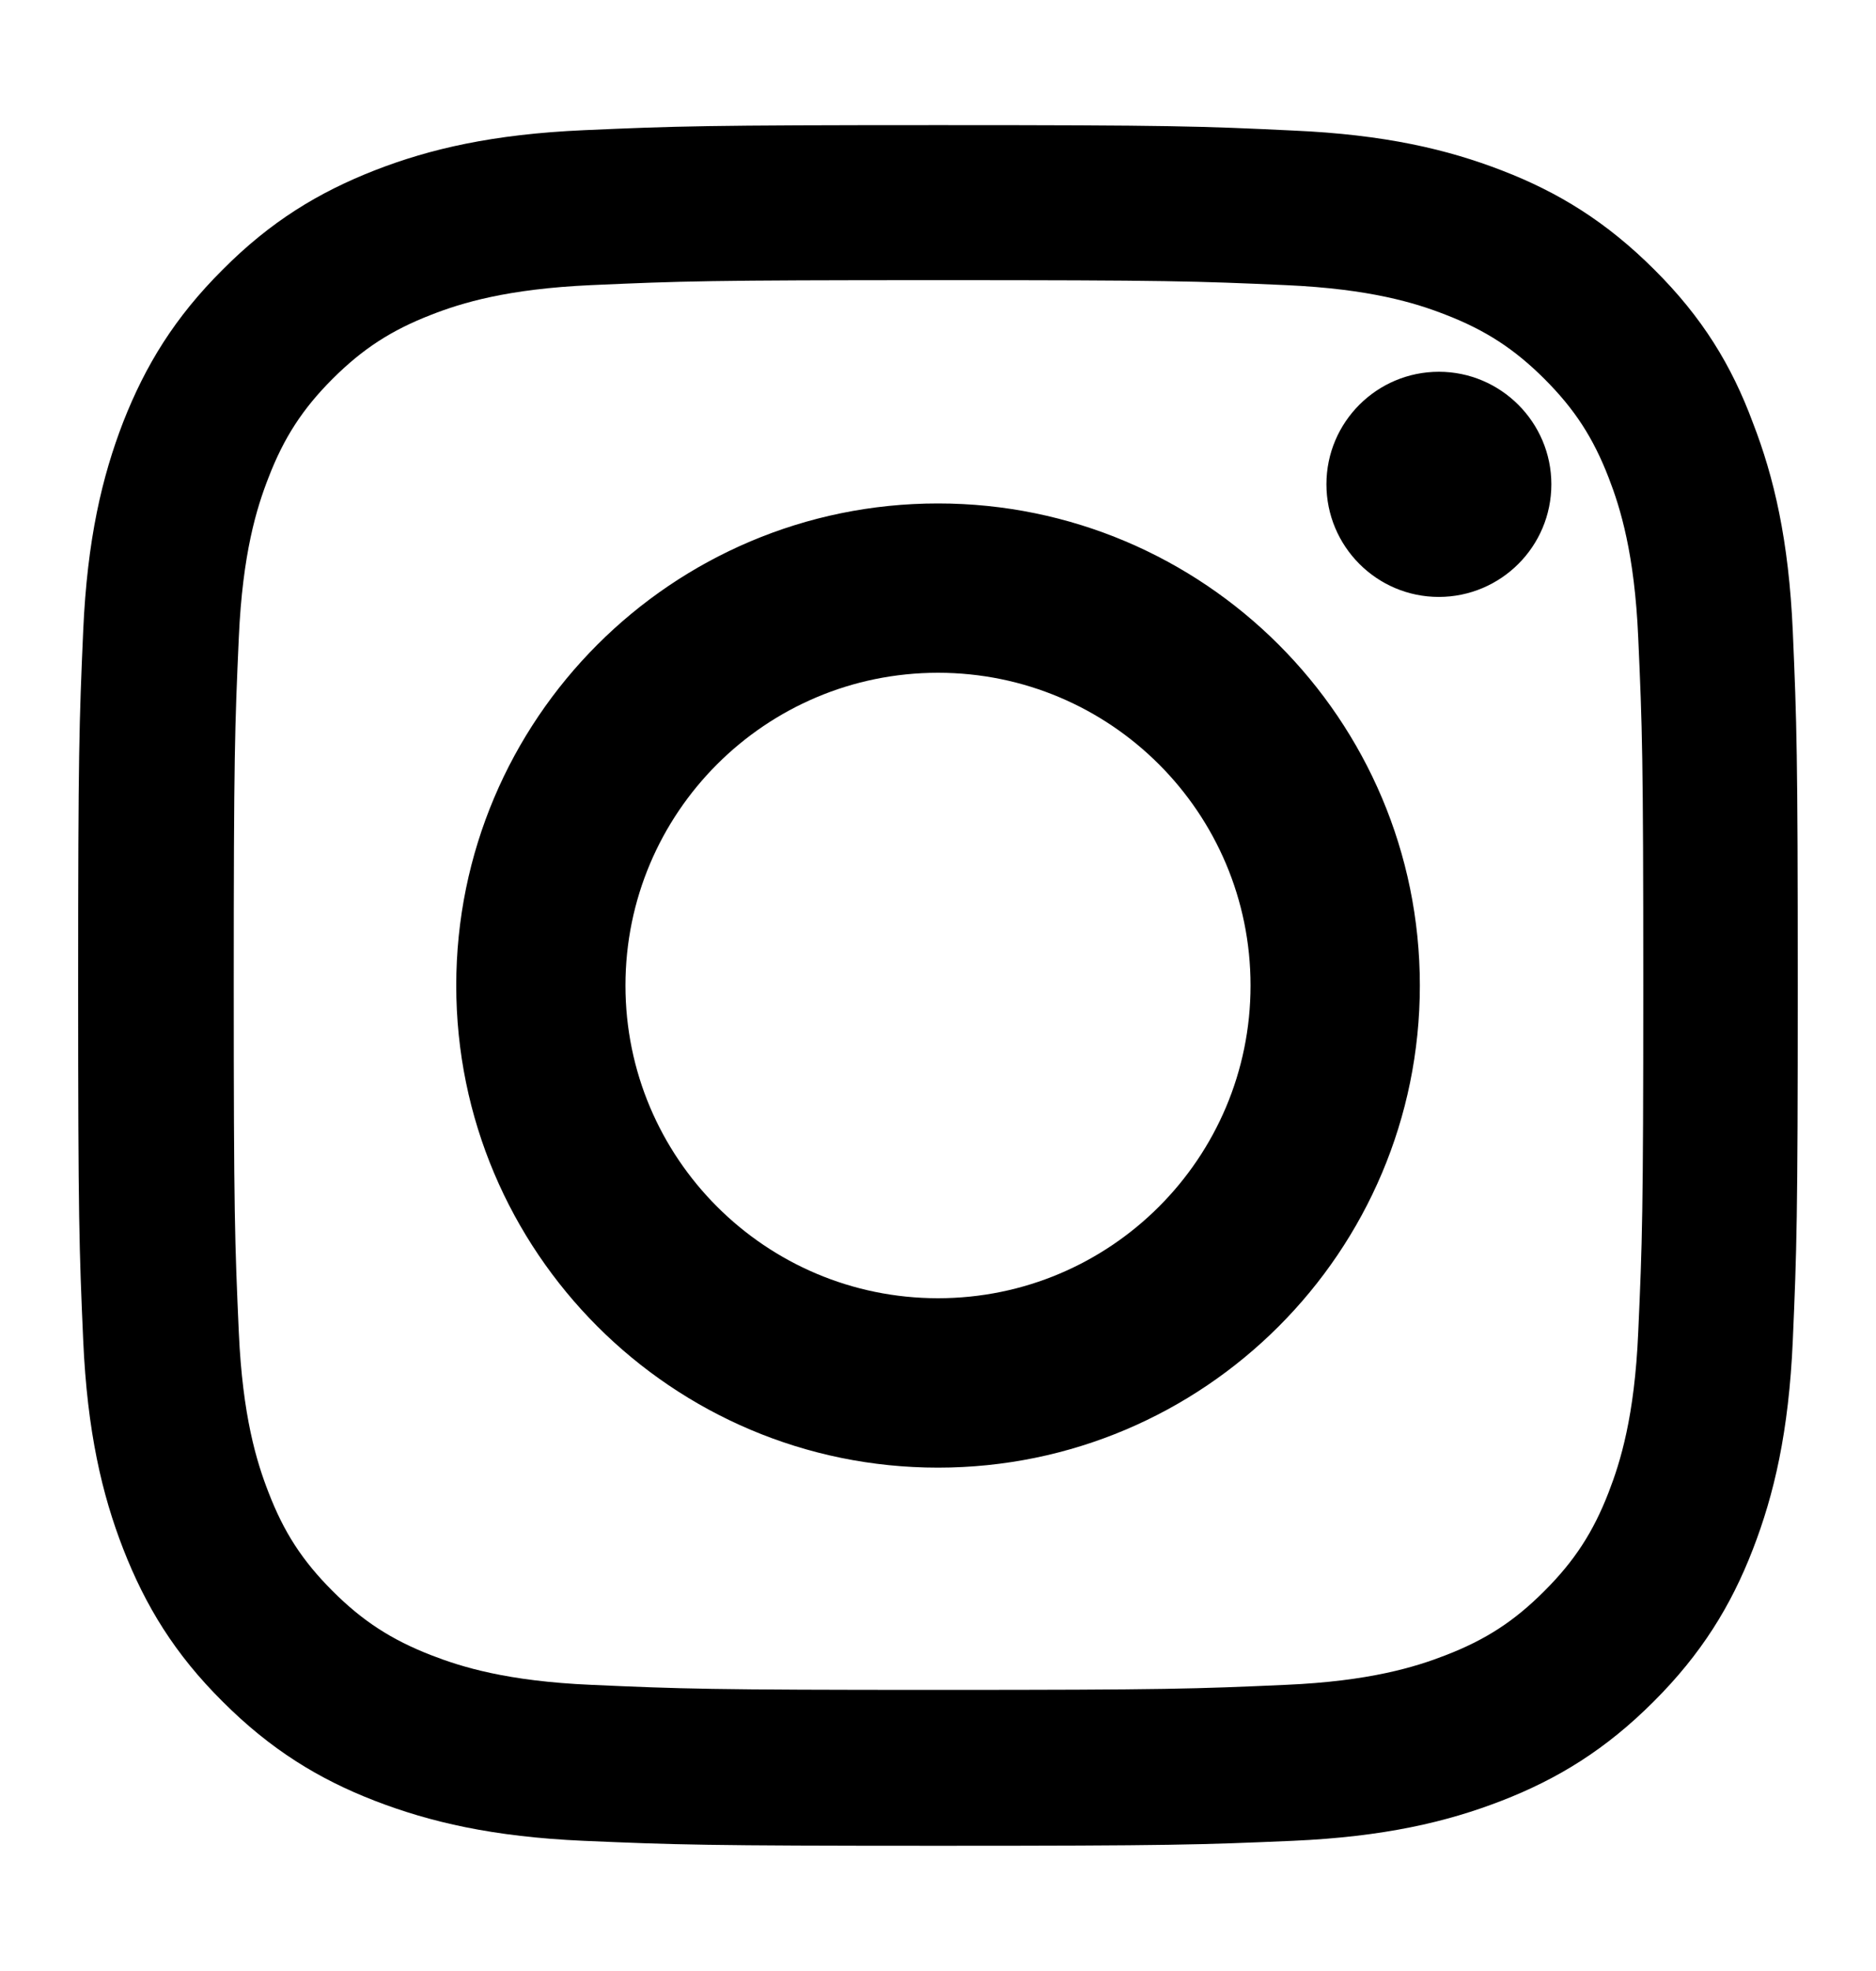 <svg width="20" height="21" viewBox="0 0 20 21" fill="none" xmlns="http://www.w3.org/2000/svg">
<path d="M10.005 1.333C12.495 1.333 12.807 1.344 13.788 1.391C14.763 1.434 15.43 1.591 16.014 1.817C16.616 2.049 17.128 2.365 17.637 2.873C18.149 3.382 18.461 3.894 18.687 4.503C18.912 5.083 19.07 5.753 19.113 6.727C19.155 7.705 19.166 8.016 19.166 10.505C19.166 12.994 19.155 13.306 19.113 14.283C19.07 15.258 18.913 15.924 18.687 16.508C18.454 17.11 18.138 17.622 17.629 18.13C17.12 18.639 16.608 18.954 16.006 19.187C15.426 19.412 14.756 19.57 13.781 19.613C12.803 19.655 12.492 19.666 10.002 19.666C7.512 19.666 7.2 19.655 6.222 19.613C5.248 19.57 4.581 19.412 3.997 19.187C3.395 18.954 2.883 18.639 2.374 18.13C1.862 17.622 1.55 17.109 1.314 16.504C1.088 15.924 0.93 15.254 0.887 14.28C0.844 13.303 0.833 12.991 0.833 10.502C0.833 8.013 0.844 7.701 0.887 6.72C0.93 5.746 1.088 5.079 1.314 4.495C1.55 3.894 1.862 3.382 2.374 2.873C2.883 2.361 3.395 2.049 4 1.813C4.581 1.587 5.251 1.43 6.226 1.387C7.204 1.344 7.516 1.333 10.005 1.333ZM10.005 2.985C7.555 2.985 7.264 2.995 6.301 3.038C5.409 3.078 4.921 3.227 4.599 3.353C4.173 3.518 3.868 3.715 3.545 4.037C3.226 4.356 3.026 4.664 2.862 5.09C2.736 5.412 2.586 5.896 2.546 6.791C2.503 7.755 2.492 8.045 2.492 10.494C2.492 12.94 2.503 13.231 2.546 14.197C2.586 15.089 2.736 15.576 2.862 15.899C3.026 16.325 3.223 16.629 3.545 16.951C3.864 17.27 4.173 17.471 4.599 17.636C4.921 17.761 5.405 17.912 6.301 17.951C7.264 17.994 7.555 18.005 10.005 18.005C12.452 18.005 12.743 17.994 13.71 17.951C14.602 17.912 15.089 17.761 15.411 17.636C15.838 17.471 16.143 17.274 16.465 16.951C16.784 16.633 16.985 16.325 17.15 15.899C17.275 15.576 17.426 15.093 17.465 14.197C17.508 13.234 17.519 12.944 17.519 10.494C17.519 8.048 17.508 7.758 17.465 6.791C17.426 5.9 17.275 5.412 17.15 5.09C16.985 4.664 16.788 4.36 16.465 4.037C16.146 3.719 15.838 3.518 15.411 3.353C15.089 3.227 14.605 3.078 13.71 3.038C12.746 2.995 12.456 2.985 10.005 2.985ZM10 5.364C12.836 5.364 15.137 7.664 15.137 10.5C15.137 13.336 12.836 15.637 10 15.637C7.164 15.637 4.864 13.336 4.864 10.5C4.864 7.664 7.164 5.364 10 5.364ZM10 7.168C8.16 7.168 6.668 8.66 6.668 10.5C6.668 12.34 8.161 13.832 10 13.832C11.84 13.832 13.332 12.34 13.332 10.5C13.332 8.66 11.84 7.168 10 7.168ZM15.34 3.961C16 3.961 16.539 4.5 16.539 5.16C16.539 5.824 16 6.359 15.34 6.36C14.676 6.36 14.141 5.82 14.141 5.16C14.141 4.496 14.68 3.961 15.34 3.961Z" fill="black"/>
</svg>
